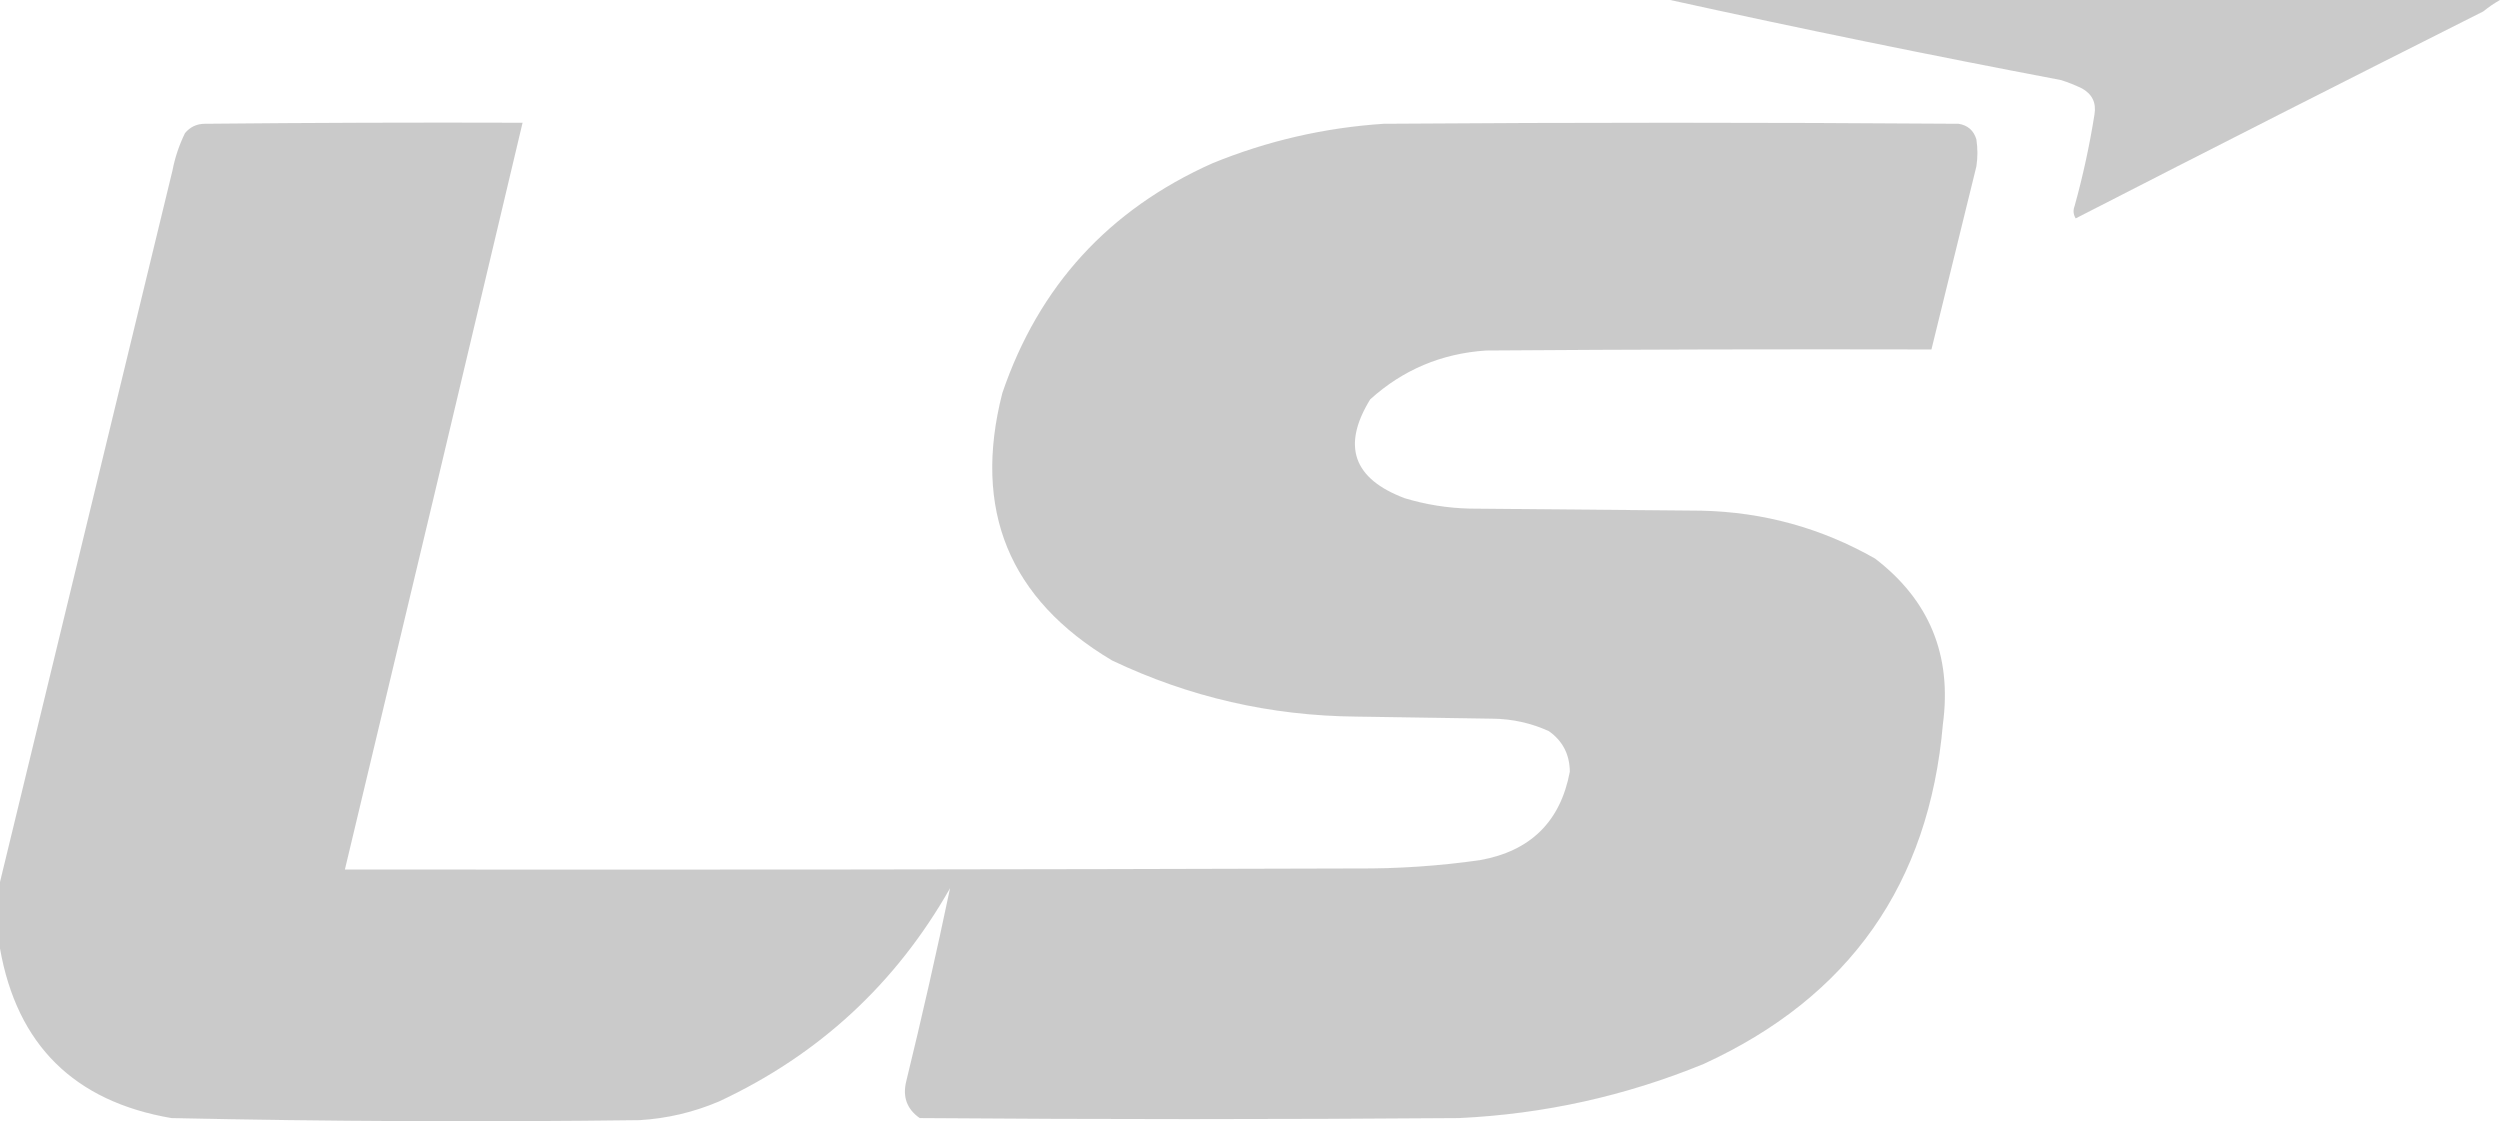 <svg width="301" height="135" viewBox="0 0 301 135" fill="none" xmlns="http://www.w3.org/2000/svg">
<g opacity="0.991">
<path fillRule="evenodd" clip-rule="evenodd" d="M201.086 0C234.391 0 267.696 0 301 0C300.31 0.389 299.638 0.848 298.987 1.377C282.613 9.608 266.254 17.914 249.911 26.297C249.623 25.816 249.581 25.315 249.785 24.794C250.791 21.165 251.588 17.492 252.176 13.775C252.407 12.378 251.904 11.335 250.666 10.644C249.847 10.248 249.008 9.914 248.149 9.642C232.384 6.651 216.696 3.436 201.086 0Z" fill="#CACACA"/>
<path fillRule="evenodd" clip-rule="evenodd" d="M0 114.205C0 111.533 0 108.862 0 106.191C6.913 77.671 13.834 49.12 20.763 20.537C21.065 18.967 21.569 17.464 22.273 16.029C22.889 15.284 23.686 14.908 24.664 14.902C37.415 14.777 50.166 14.735 62.918 14.777C55.827 44.755 48.697 74.725 41.526 104.688C82.129 104.73 122.732 104.688 163.335 104.563C168.313 104.597 173.262 104.263 178.184 103.561C184.268 102.473 187.876 98.925 189.006 92.917C188.99 90.84 188.151 89.212 186.489 88.033C184.336 87.053 182.071 86.553 179.694 86.53C174.241 86.447 168.788 86.363 163.335 86.28C152.993 86.19 143.177 83.936 133.89 79.518C121.486 72.138 117.081 61.41 120.677 47.335C125.058 34.459 133.489 25.235 145.97 19.66C152.582 16.958 159.461 15.372 166.607 14.902C189.677 14.735 212.747 14.735 235.817 14.902C236.923 15.085 237.636 15.711 237.956 16.78C238.124 17.865 238.124 18.951 237.956 20.036C236.152 27.386 234.348 34.733 232.545 42.075C214.676 42.034 196.807 42.075 178.939 42.201C173.57 42.557 168.914 44.519 164.971 48.086C161.533 53.682 162.917 57.648 169.124 59.983C171.666 60.752 174.267 61.169 176.926 61.235C186.237 61.318 195.549 61.402 204.861 61.485C212.331 61.653 219.294 63.573 225.75 67.246C232.297 72.253 235.024 78.89 233.929 87.156C232.271 106.41 222.666 120.06 205.113 128.105C195.684 131.969 185.869 134.139 175.667 134.617C154.023 134.784 132.38 134.784 110.736 134.617C109.204 133.552 108.658 132.091 109.1 130.234C110.993 122.481 112.755 114.717 114.385 106.942C107.853 118.452 98.583 127.008 86.575 132.613C83.518 133.916 80.331 134.667 77.012 134.867C58.217 135.106 39.425 135.023 20.637 134.617C8.931 132.61 2.052 125.806 0 114.205Z" fill="#CACACA"/>
</g>
</svg>
